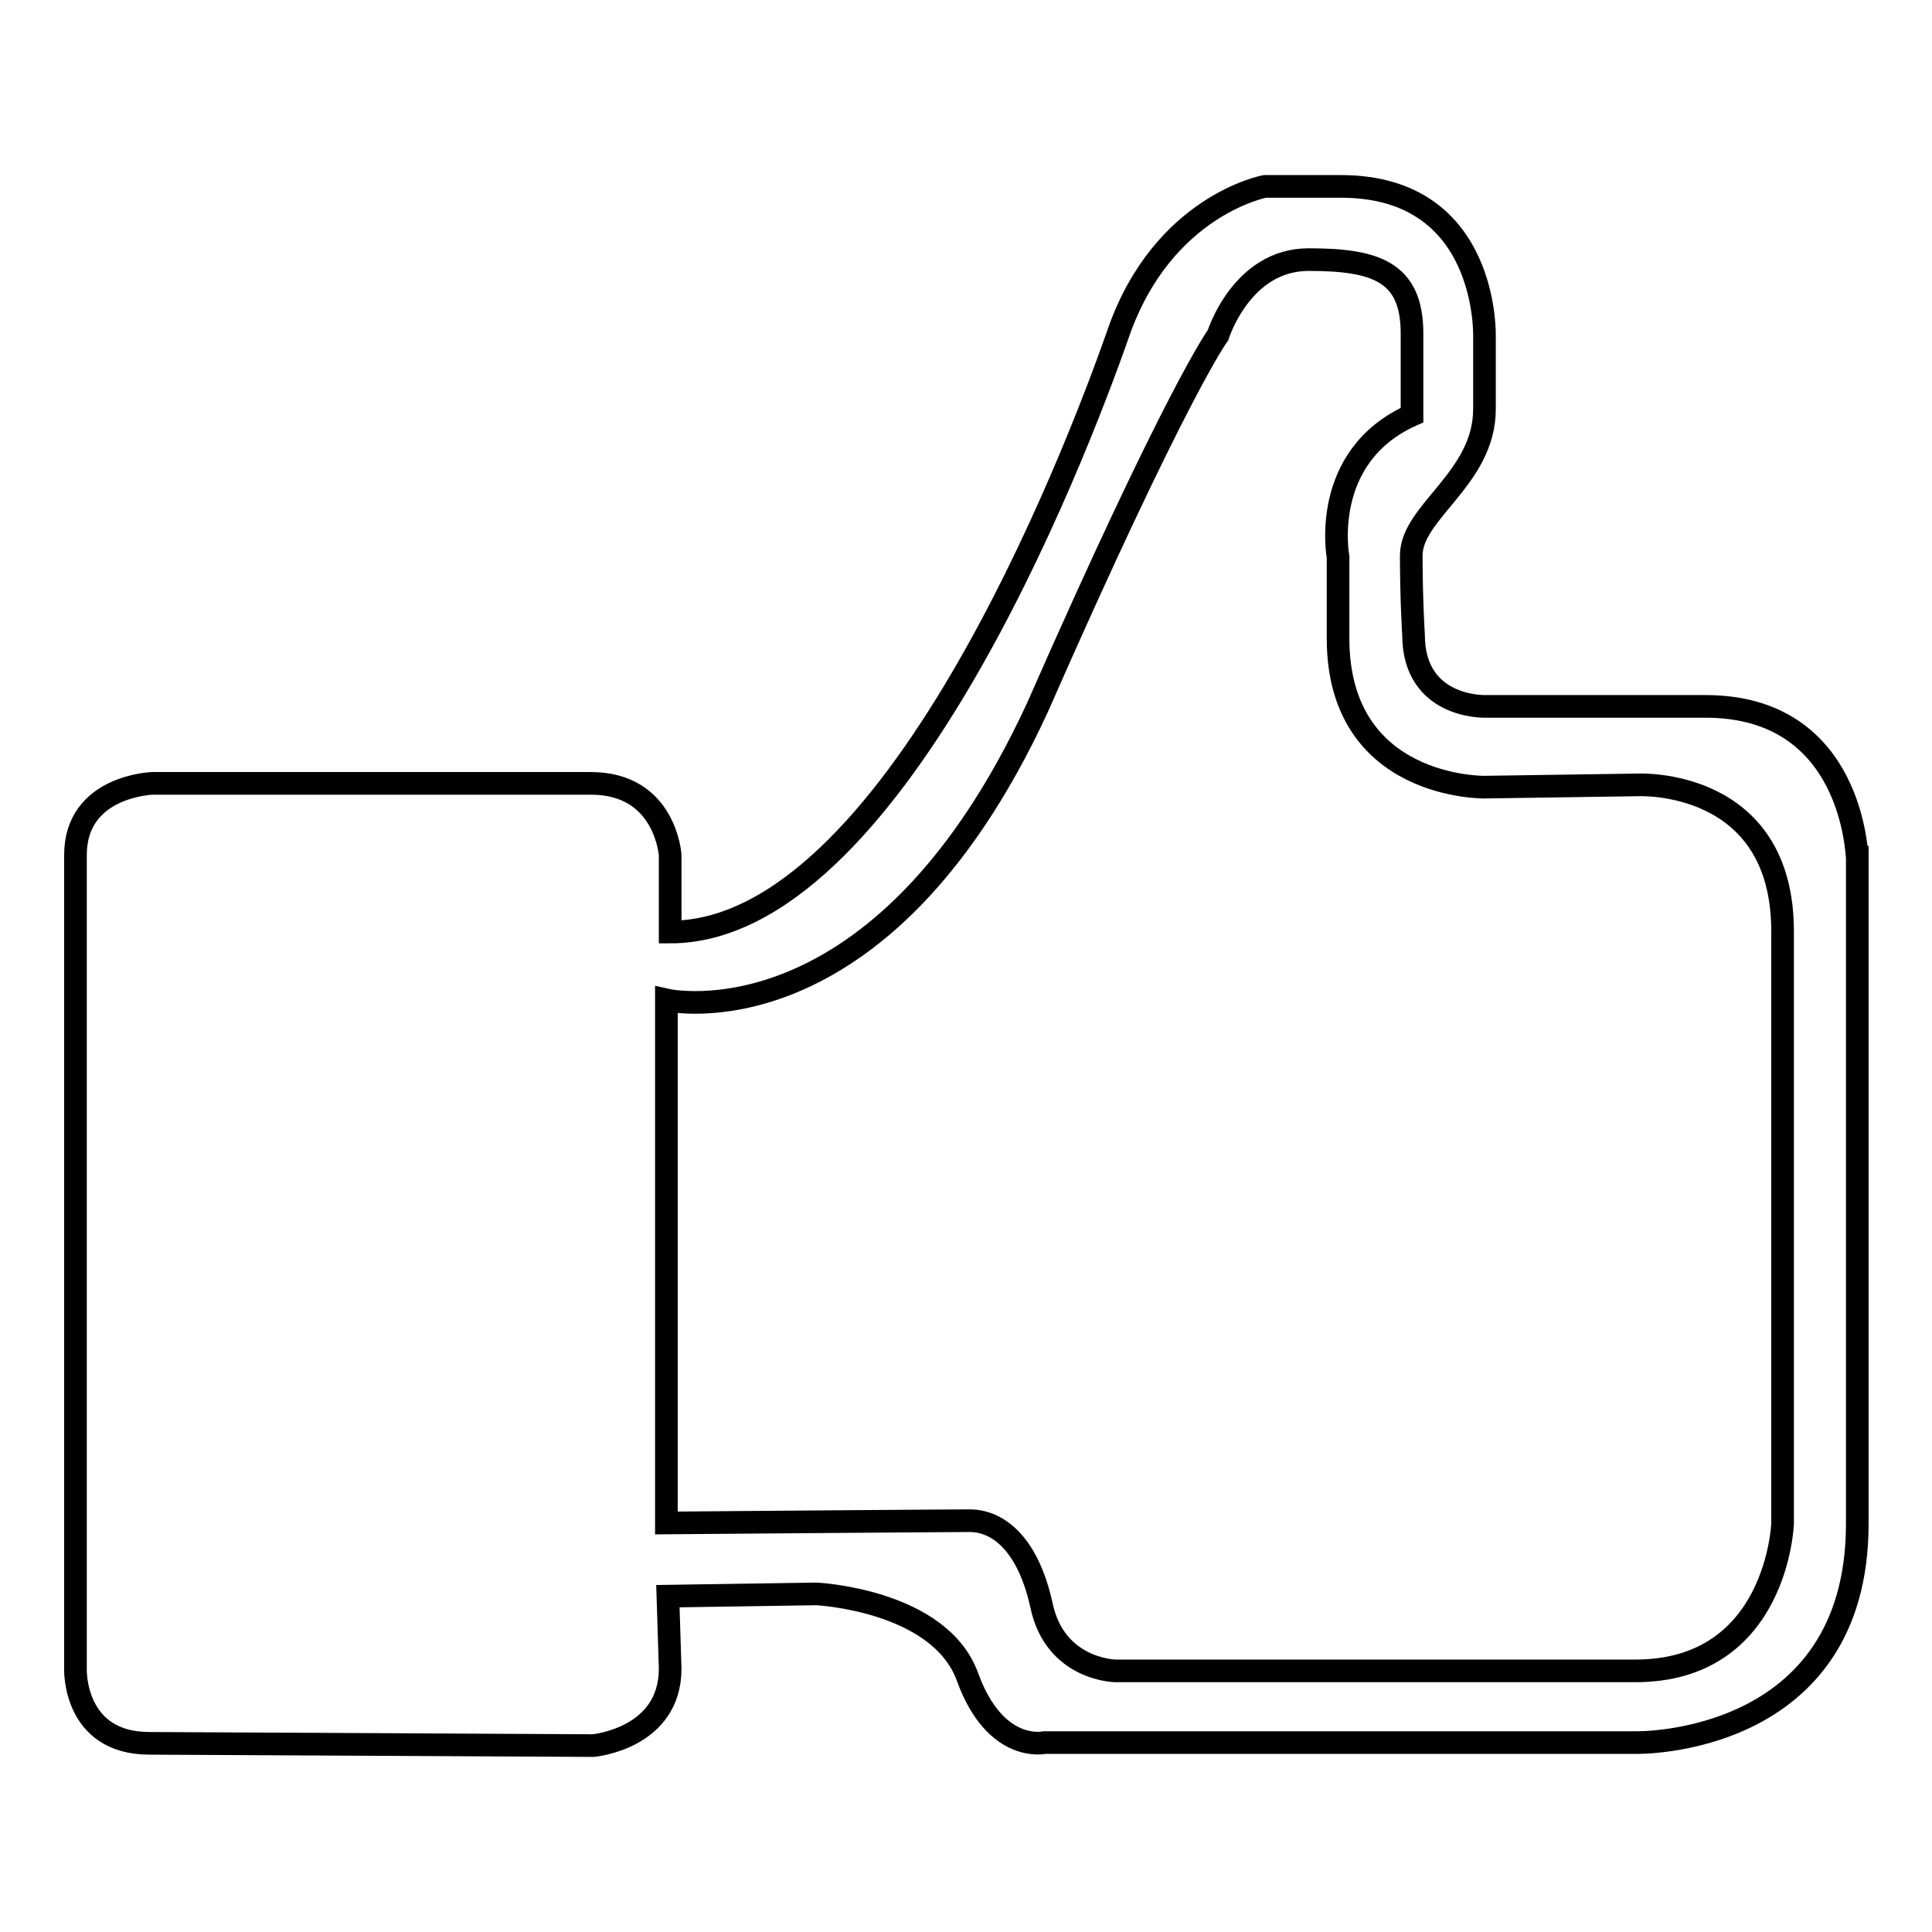<?xml version="1.0" encoding="utf-8"?>
<!-- Svg Vector Icons : http://www.onlinewebfonts.com/icon -->
<!DOCTYPE svg PUBLIC "-//W3C//DTD SVG 1.1//EN" "http://www.w3.org/Graphics/SVG/1.1/DTD/svg11.dtd">
<svg version="1.1" xmlns="http://www.w3.org/2000/svg" xmlns:xlink="http://www.w3.org/1999/xlink" x="0px" y="0px" viewBox="0 0 256 256" enable-background="new 0 0 256 256" xml:space="preserve">
<g><g><path stroke-width="3" fill-opacity="0" stroke="#000000"  d="M226,93.6h-29.2c0,0-9.5,0.3-9.5-9.5c0,0-0.3-4.6-0.3-10.5c0-5.8,9.7-10.2,9.7-19.4s0-9.5,0-9.5s0.7-20-19-20h-10.1c0,0-13.5,2.5-19.4,19.4c-5.9,16.9-30.1,79.4-59.4,79.4v-10.2c0,0-0.6-9.5-10.5-9.5H20.2c0,0-10.2,0.3-10.2,9.5v107.9c0,0-0.3,9.8,9.8,9.8c1.2,0,58.8,0.3,58.8,0.3s10.2-0.9,10.2-10.2l-0.3-9.6l19.7-0.3c0,0,16.3,0.8,20,11c3.7,10.2,10.2,8.7,10.2,8.7h78.5c0,0,29.2,0.5,29.2-29v-88.3C246,113.6,245.7,93.6,226,93.6z M236.2,201.9c0,0-0.7,19.5-19.5,19.5h-68.9c0,0-8-0.1-9.8-8.7c-1.9-8.6-6.1-11.2-9.5-11.2c-3.4,0-40.2,0.3-40.2,0.3v-69.3c0,0,28.2,6.5,49.1-38.6c18.5-42.1,24-49.5,24-49.5s3.1-10,12-10s13.7,1.6,13.7,9.8c0,4,0,3.6,0,10.8c-12.3,5.5-9.8,18.8-9.8,18.8v10.8c0,20,19.4,19.7,19.4,19.7l20.4-0.3c0,0,19.1-0.9,19.1,19.4L236.2,201.9L236.2,201.9z"/></g></g>
</svg>